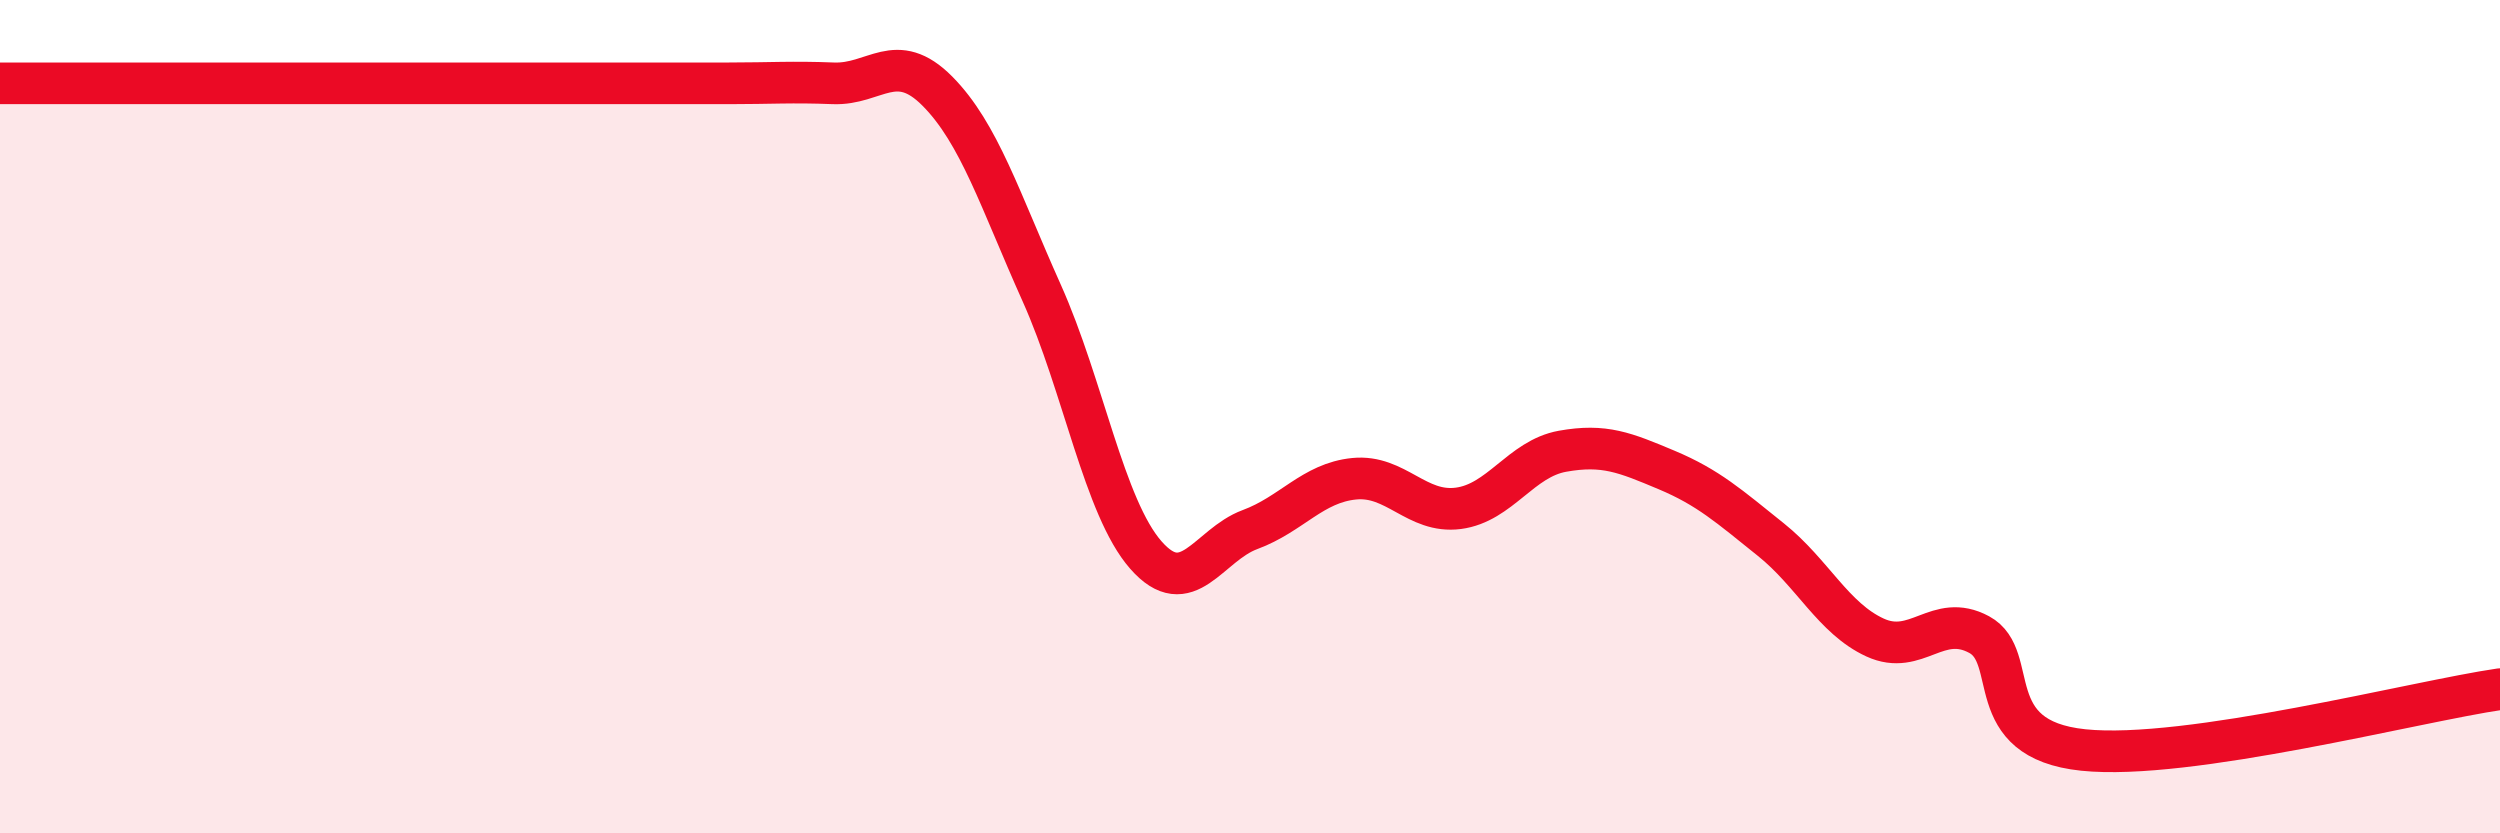 
    <svg width="60" height="20" viewBox="0 0 60 20" xmlns="http://www.w3.org/2000/svg">
      <path
        d="M 0,2 C 0.5,2 1.5,2 2.5,2 C 3.5,2 4,2 5,2 C 6,2 6.5,2 7.5,2 C 8.5,2 9,2 10,2 C 11,2 11.5,2 12.5,2 C 13.5,2 14,2 15,2 C 16,2 16.5,2 17.5,2 C 18.5,2 19,1.96 20,2 C 21,2.04 21.5,1.18 22.5,2.19 C 23.5,3.2 24,4.8 25,7.03 C 26,9.26 26.5,12.18 27.5,13.32 C 28.5,14.46 29,13.08 30,12.71 C 31,12.34 31.5,11.59 32.5,11.49 C 33.5,11.39 34,12.33 35,12.2 C 36,12.07 36.5,11.01 37.5,10.83 C 38.5,10.65 39,10.86 40,11.28 C 41,11.7 41.5,12.15 42.5,12.95 C 43.5,13.75 44,14.84 45,15.3 C 46,15.76 46.5,14.69 47.5,15.23 C 48.5,15.77 47.5,17.74 50,18 C 52.5,18.26 58,16.83 60,16.54L60 20L0 20Z"
        fill="#EB0A25"
        opacity="0.1"
        stroke-linecap="round"
        stroke-linejoin="round"
      />
      <path
        d="M 0,2 C 0.5,2 1.5,2 2.5,2 C 3.5,2 4,2 5,2 C 6,2 6.5,2 7.5,2 C 8.5,2 9,2 10,2 C 11,2 11.5,2 12.5,2 C 13.5,2 14,2 15,2 C 16,2 16.5,2 17.5,2 C 18.5,2 19,1.96 20,2 C 21,2.04 21.5,1.18 22.5,2.19 C 23.5,3.2 24,4.8 25,7.03 C 26,9.26 26.5,12.18 27.5,13.32 C 28.5,14.46 29,13.08 30,12.71 C 31,12.34 31.5,11.59 32.5,11.49 C 33.5,11.39 34,12.33 35,12.2 C 36,12.07 36.5,11.01 37.5,10.83 C 38.5,10.65 39,10.86 40,11.28 C 41,11.7 41.5,12.15 42.5,12.95 C 43.5,13.75 44,14.84 45,15.3 C 46,15.76 46.5,14.69 47.5,15.23 C 48.5,15.77 47.5,17.74 50,18 C 52.5,18.26 58,16.83 60,16.54"
        stroke="#EB0A25"
        stroke-width="1"
        fill="none"
        stroke-linecap="round"
        stroke-linejoin="round"
      />
    </svg>
  
